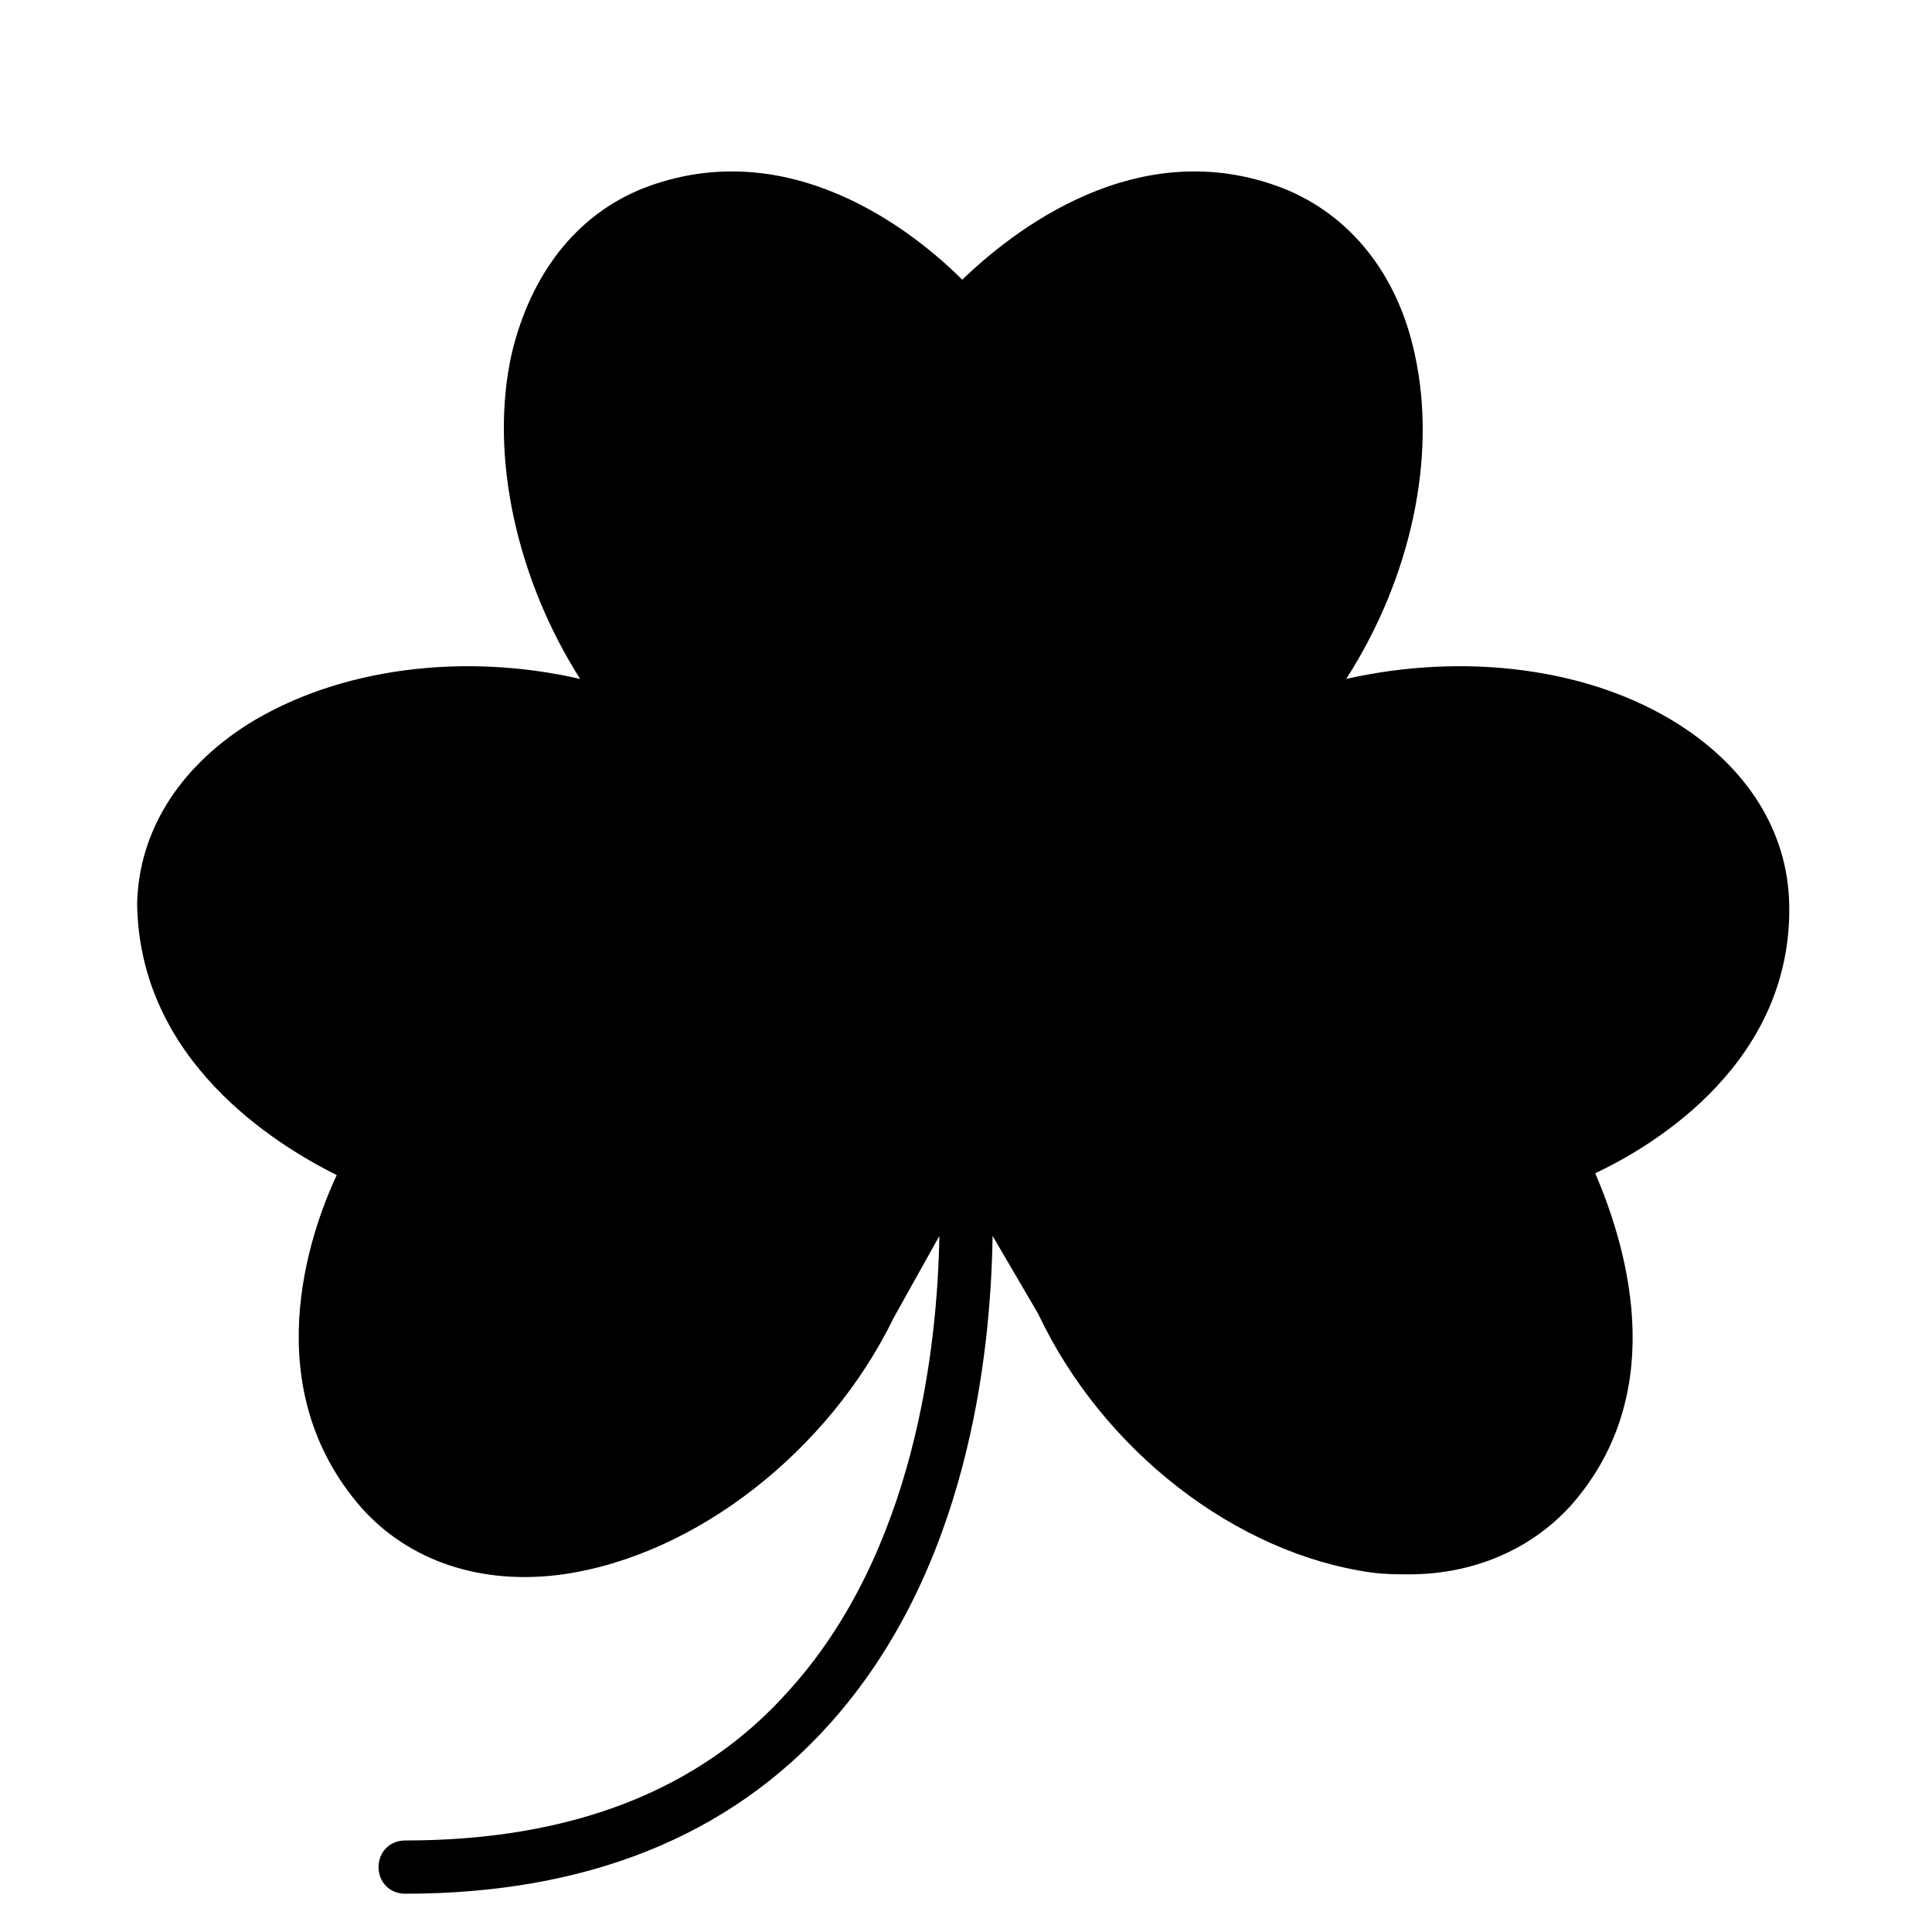 <?xml version="1.0" encoding="UTF-8"?>
<!-- Uploaded to: SVG Repo, www.svgrepo.com, Generator: SVG Repo Mixer Tools -->
<svg fill="#000000" width="800px" height="800px" version="1.1" viewBox="144 144 512 512" xmlns="http://www.w3.org/2000/svg">
 <path d="m566.76 454.91c7.055 16.625 21.16 56.93-6.551 88.168-10.578 11.586-25.695 18.137-42.824 18.137-3.023 0-6.551 0-10.078-0.504-35.77-5.039-71.039-32.242-88.168-68.52l-12.09-20.656c-0.504 31.738-6.551 88.672-43.328 129.48-26.703 29.727-64.488 44.84-112.35 44.84-4.031 0-7.055-3.023-7.055-7.055s3.023-7.055 7.055-7.055c43.832 0 78.09-13.098 101.77-39.801 33.25-36.777 39.297-90.688 39.801-120.41l-12.09 21.664c-17.129 35.266-52.395 62.977-87.66 68.016-21.664 3.023-40.809-3.527-53.402-17.633-27.711-31.738-14.105-72.043-6.551-88.168-16.121-8.062-52.395-30.23-52.898-72.043 0.504-19.145 11.082-35.77 29.223-47.359 24.184-15.113 57.434-19.145 88.168-12.09-16.625-26.199-24.184-58.945-18.137-86.152 5.039-21.16 17.129-36.777 34.762-43.832 38.793-15.113 72.043 11.586 84.641 24.184 13.098-12.594 46.352-39.297 85.145-24.184 17.633 7.055 30.23 22.672 34.762 43.832 6.047 27.207-1.008 59.449-18.137 86.152 31.234-7.055 64.488-3.023 88.168 12.09 18.137 11.586 28.719 28.215 29.223 47.359 1 41.812-35.273 63.98-51.398 71.539z"/>
</svg>